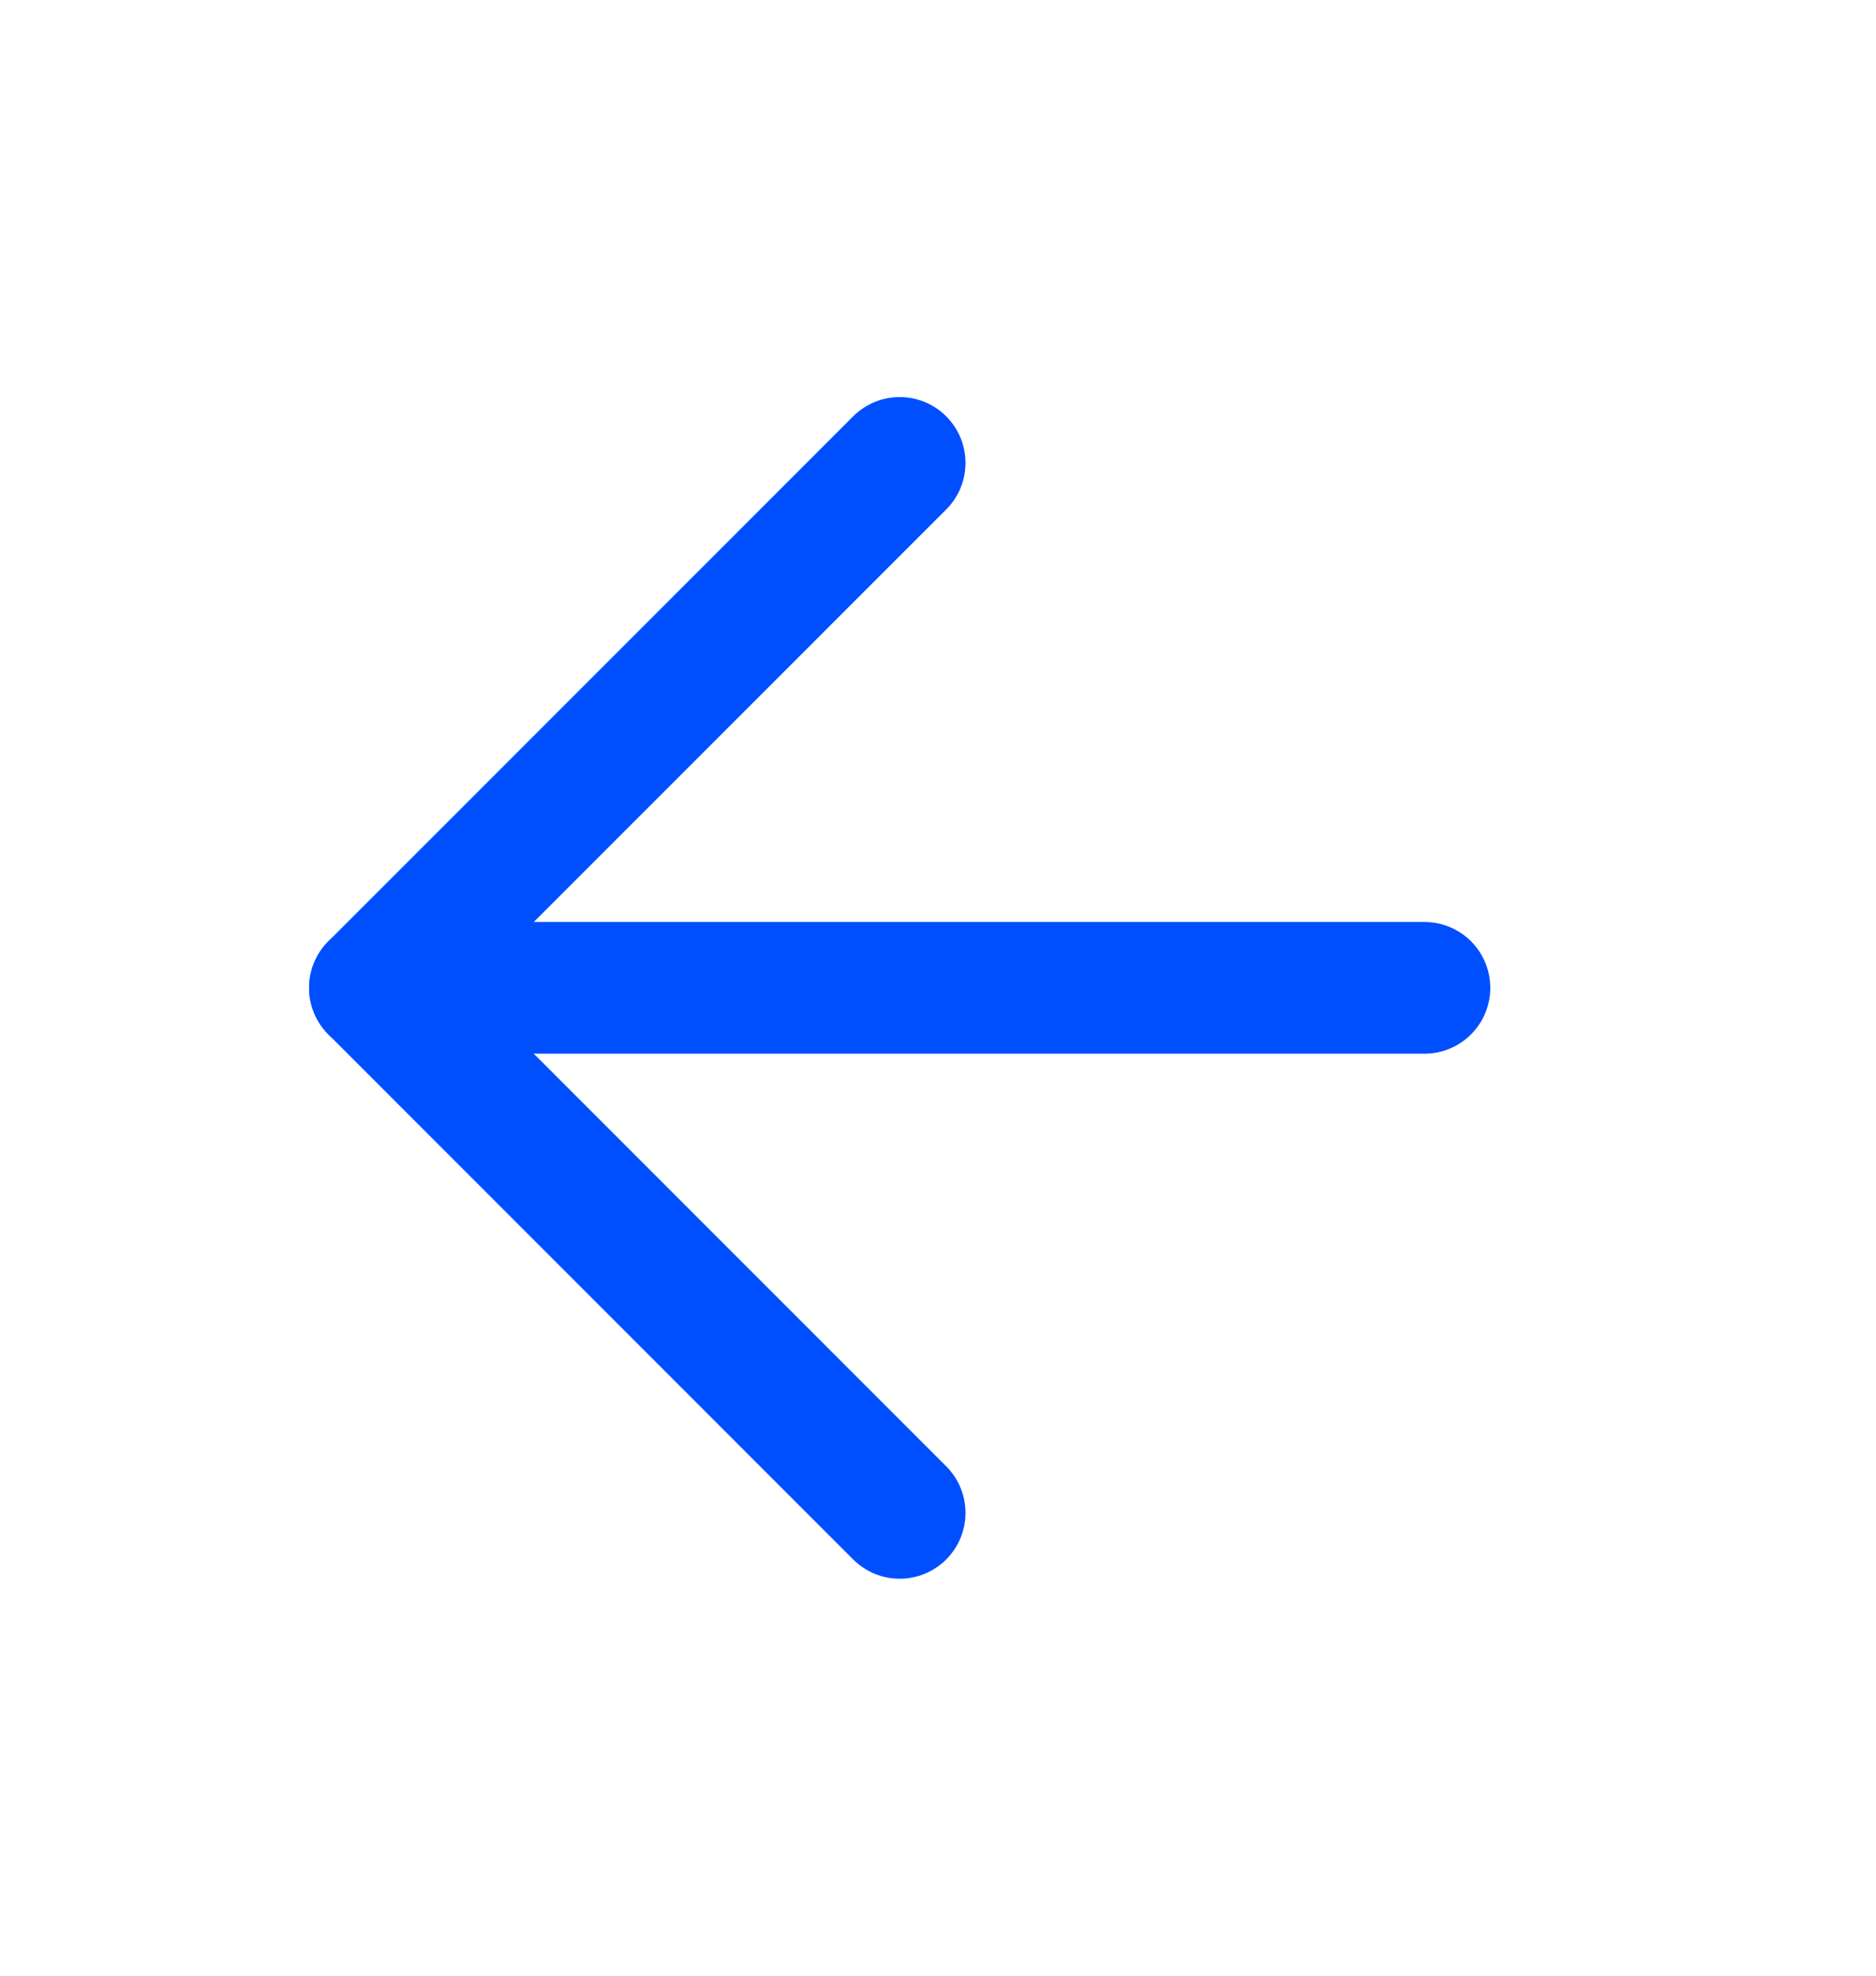 <svg width="19" height="20" viewBox="0 0 19 20" fill="none" xmlns="http://www.w3.org/2000/svg">
<path d="M9.112 15.315L3.797 10L9.112 4.686" stroke="#004FFF" stroke-width="1.333" stroke-linecap="round" stroke-linejoin="round"/>
<path d="M14.427 10H3.797" stroke="#004FFF" stroke-width="1.333" stroke-linecap="round" stroke-linejoin="round"/>
</svg>
